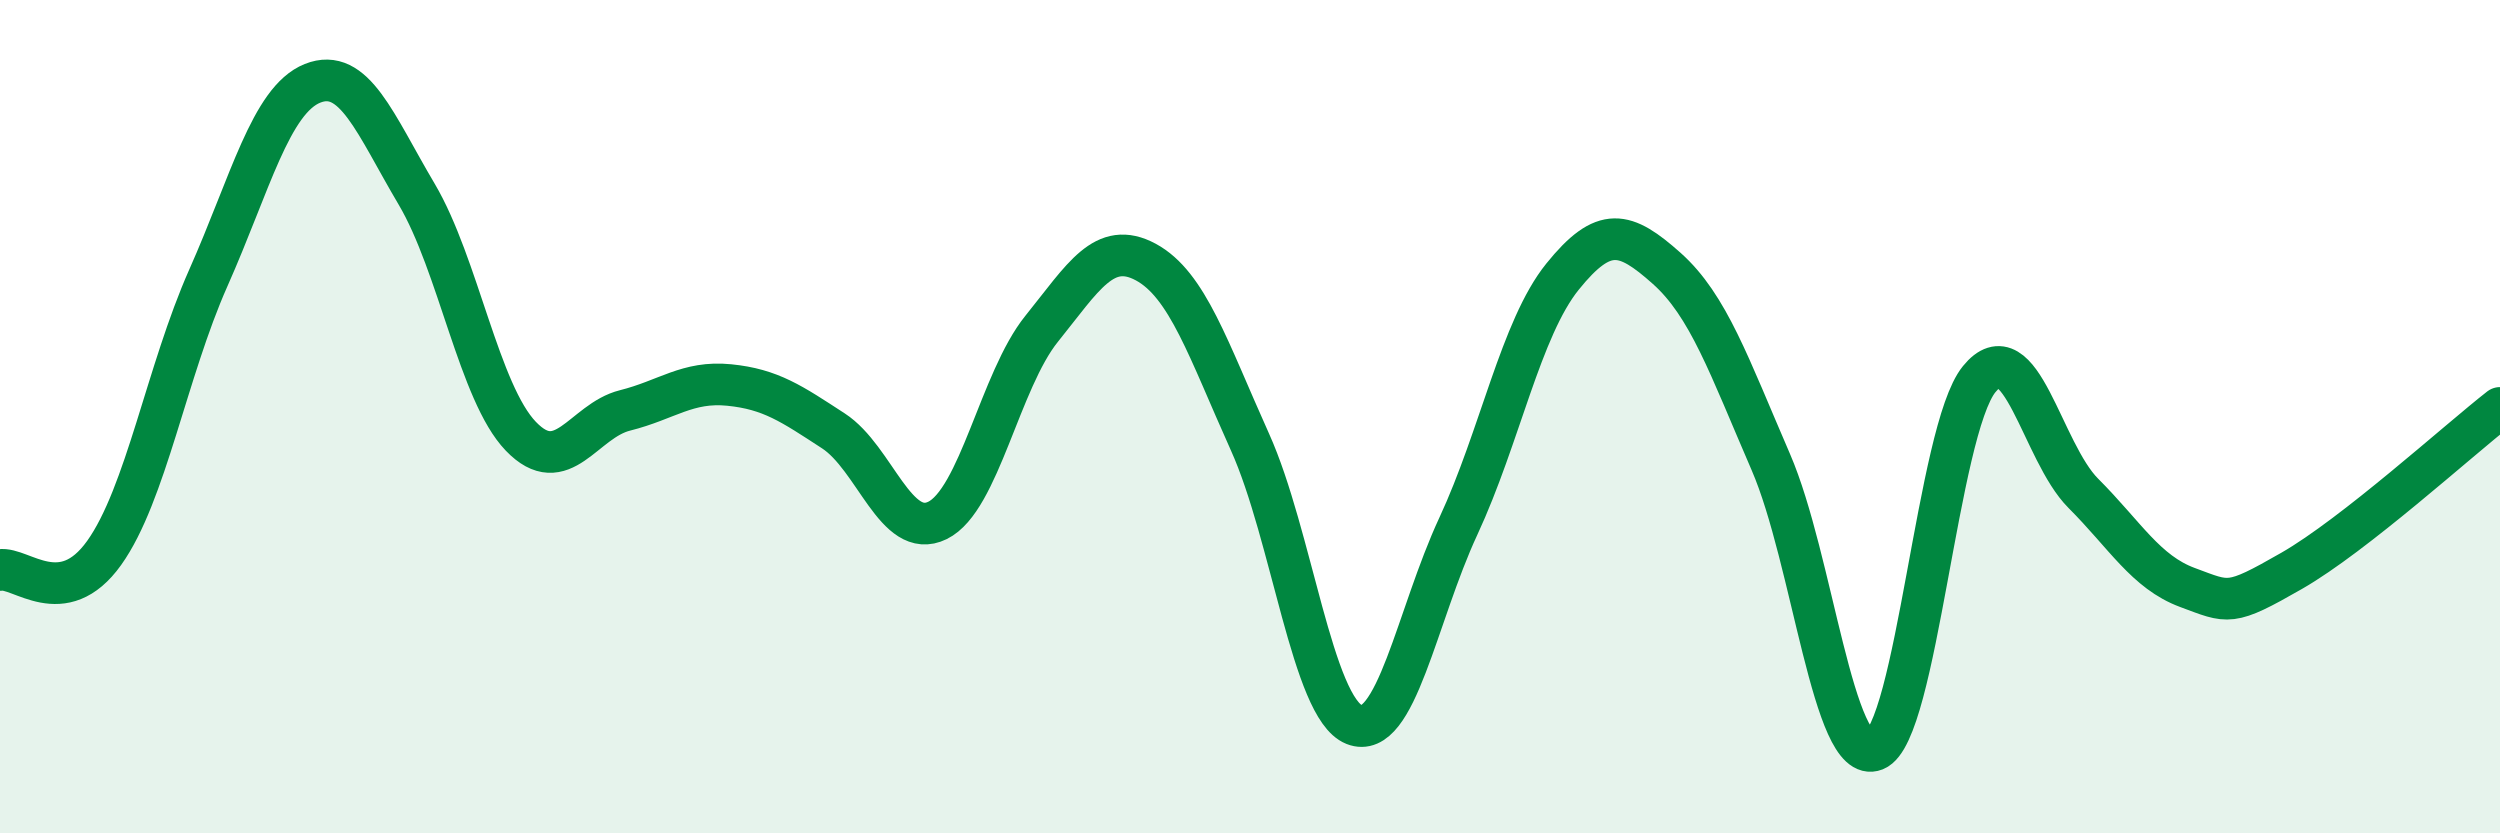 
    <svg width="60" height="20" viewBox="0 0 60 20" xmlns="http://www.w3.org/2000/svg">
      <path
        d="M 0,13.68 C 0.5,13.6 1.5,14.67 2.5,13.27 C 3.5,11.87 4,8.92 5,6.67 C 6,4.42 6.5,2.4 7.5,2 C 8.5,1.6 9,2.97 10,4.66 C 11,6.35 11.5,9.43 12.5,10.47 C 13.5,11.51 14,10.1 15,9.85 C 16,9.6 16.5,9.14 17.5,9.24 C 18.5,9.34 19,9.69 20,10.34 C 21,10.99 21.5,12.98 22.5,12.49 C 23.5,12 24,9.13 25,7.89 C 26,6.65 26.5,5.75 27.5,6.29 C 28.5,6.83 29,8.39 30,10.61 C 31,12.83 31.5,16.99 32.5,17.39 C 33.5,17.79 34,14.78 35,12.63 C 36,10.48 36.5,7.88 37.5,6.64 C 38.5,5.4 39,5.55 40,6.44 C 41,7.33 41.5,8.78 42.5,11.09 C 43.5,13.4 44,18.4 45,18 C 46,17.6 46.5,10.33 47.5,9.1 C 48.5,7.87 49,10.84 50,11.84 C 51,12.84 51.5,13.73 52.5,14.1 C 53.5,14.47 53.5,14.56 55,13.7 C 56.5,12.84 59,10.57 60,9.79L60 20L0 20Z"
        fill="#008740"
        opacity="0.1"
        stroke-linecap="round"
        stroke-linejoin="round"
      />
      <path
        d="M 0,13.68 C 0.5,13.6 1.5,14.67 2.5,13.27 C 3.5,11.87 4,8.92 5,6.67 C 6,4.42 6.5,2.4 7.5,2 C 8.5,1.6 9,2.97 10,4.66 C 11,6.35 11.5,9.43 12.5,10.47 C 13.5,11.51 14,10.1 15,9.85 C 16,9.6 16.5,9.14 17.5,9.24 C 18.5,9.34 19,9.69 20,10.34 C 21,10.99 21.5,12.98 22.5,12.49 C 23.5,12 24,9.13 25,7.89 C 26,6.65 26.5,5.75 27.5,6.29 C 28.5,6.83 29,8.39 30,10.61 C 31,12.83 31.5,16.99 32.5,17.39 C 33.5,17.79 34,14.78 35,12.63 C 36,10.48 36.5,7.88 37.5,6.64 C 38.5,5.4 39,5.55 40,6.44 C 41,7.33 41.5,8.78 42.5,11.09 C 43.5,13.4 44,18.4 45,18 C 46,17.6 46.5,10.33 47.5,9.1 C 48.5,7.87 49,10.84 50,11.84 C 51,12.84 51.5,13.73 52.5,14.1 C 53.5,14.47 53.5,14.56 55,13.7 C 56.5,12.84 59,10.57 60,9.79"
        stroke="#008740"
        stroke-width="1"
        fill="none"
        stroke-linecap="round"
        stroke-linejoin="round"
      />
    </svg>
  